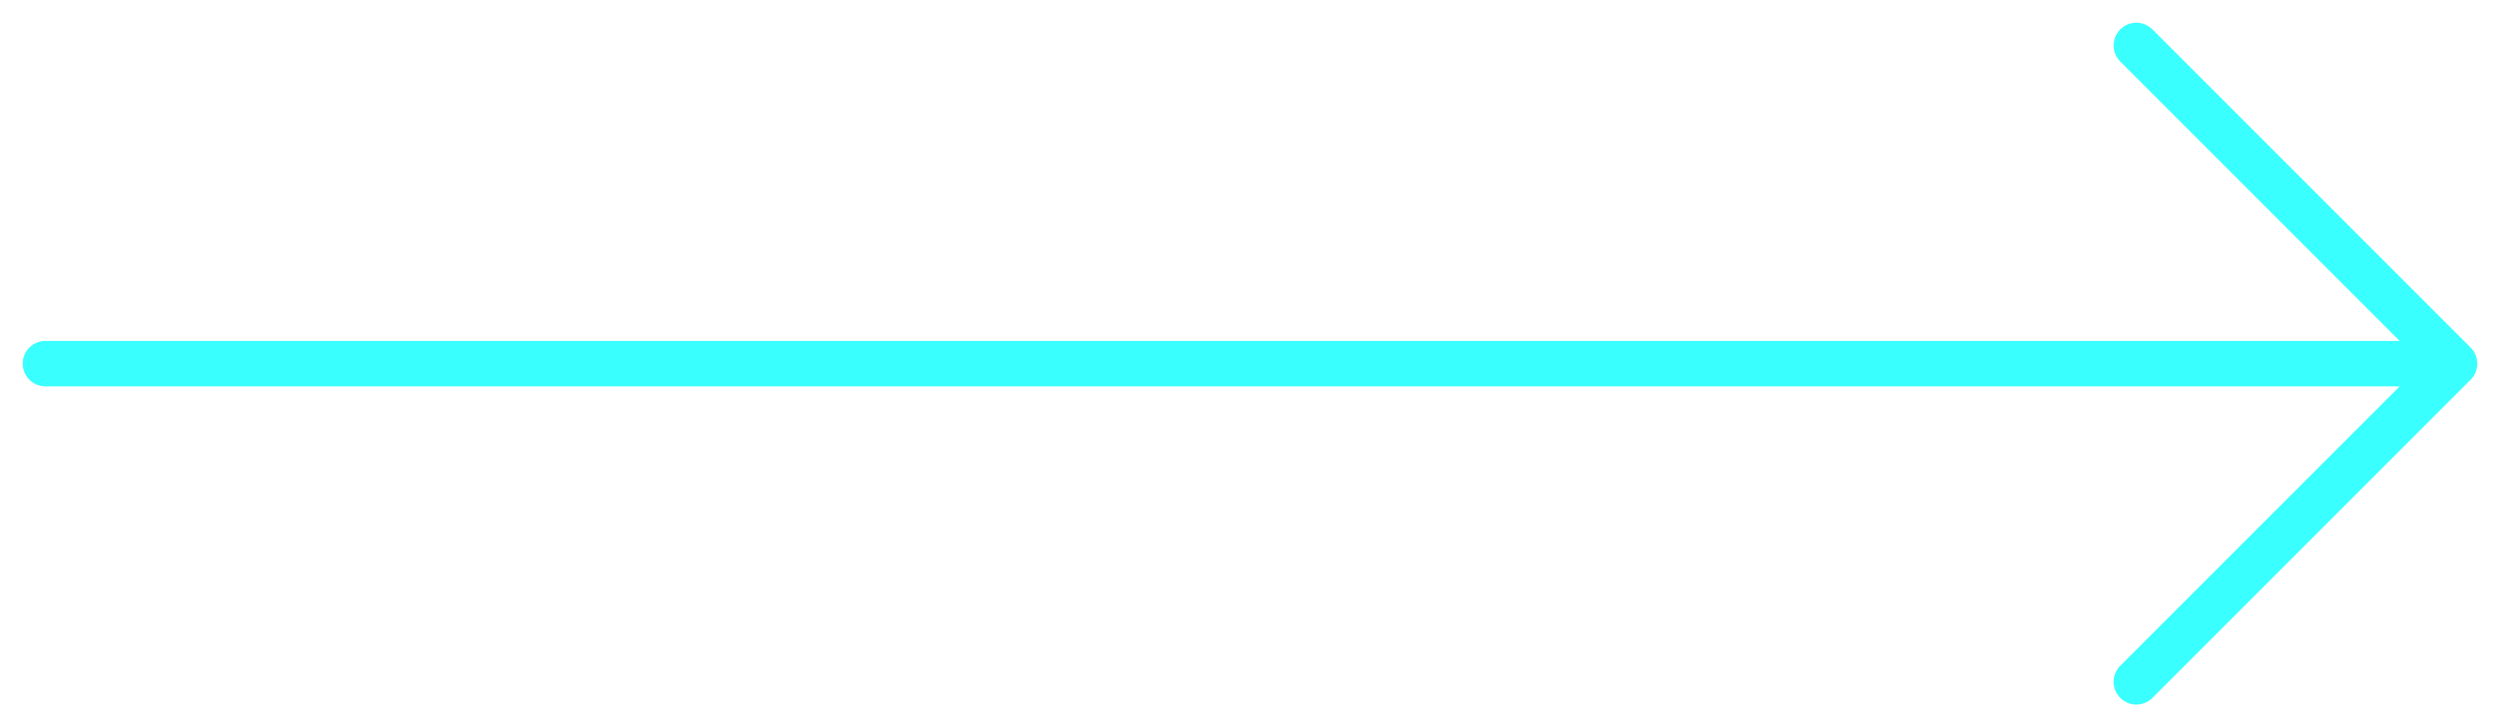 <?xml version="1.0" encoding="UTF-8"?> <svg xmlns="http://www.w3.org/2000/svg" width="55" height="16" viewBox="0 0 55 16" fill="none"> <path d="M1 8H54M54 8L47 1M54 8L47 15" stroke="#3AFFFF" stroke-linecap="round" stroke-linejoin="round"></path> </svg> 